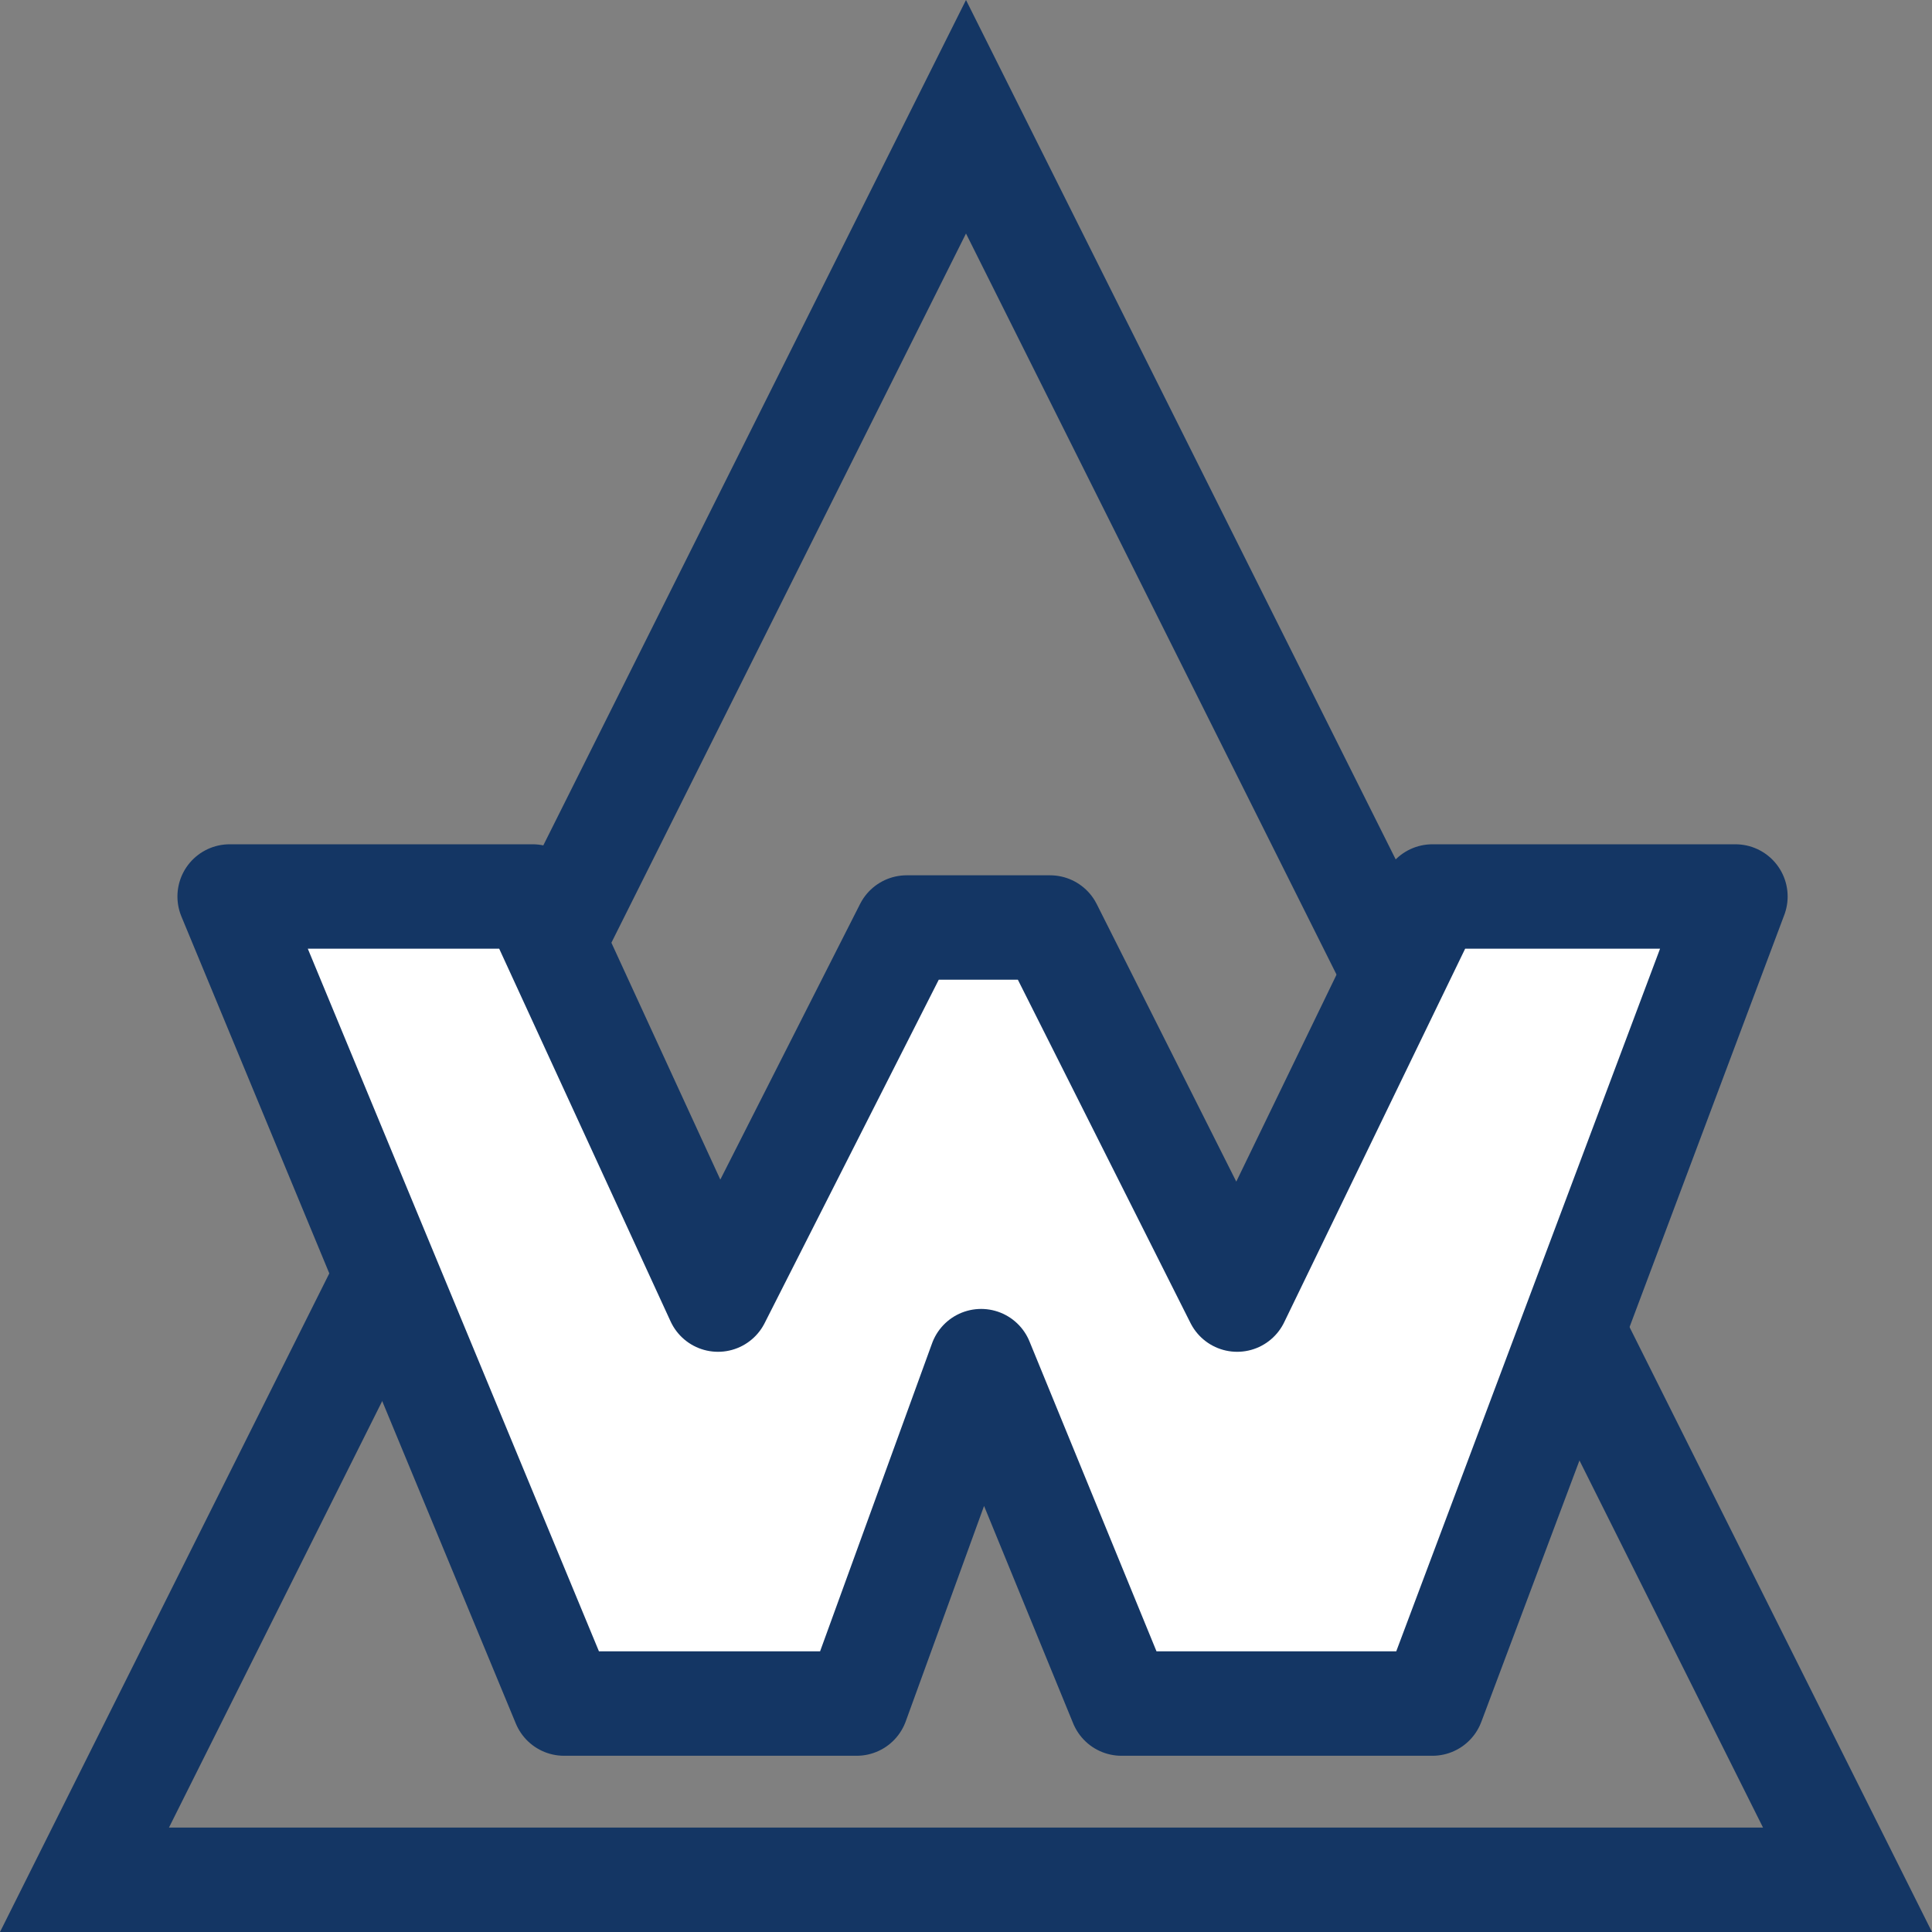 <?xml version="1.0" encoding="UTF-8"?>
<svg xmlns="http://www.w3.org/2000/svg" xmlns:xlink="http://www.w3.org/1999/xlink" width="74" height="74" viewBox="0 0 74 74">
  <rect x="0" y="0" width="74" height="74" fill="#808080" stroke="none"/>
  <defs>
    <clipPath id="clip-Icoon-USP-1">
      <rect width="74" height="74"></rect>
    </clipPath>
  </defs>
  <g id="Icoon-USP-1" clip-path="url(#clip-Icoon-USP-1)">
    <g id="Polygon_2" data-name="Polygon 2" fill="none" stroke-linecap="round" stroke-linejoin="round">
      <path d="M37,0,74,74H0Z" stroke="none"></path>
      <path d="M 37 8.944 L 6.472 70 L 67.528 70 L 37 8.944 M 37 0 L 74 74 L 0 74 L 37 0 Z" stroke="none" fill="#143664"></path>
    </g>
    <path id="Path_138" data-name="Path 138" d="M-2275.5,876.181h11.606l7.1,15.439,7.226-14.251h5.492l7.166,14.251,7.479-15.439h11.606l-11.606,30.912h-11.91l-5.375-13.115-4.768,13.115h-11.207Z" transform="translate(2284.296 -841.843)" fill="#fff" stroke="#143664" stroke-linecap="round" stroke-linejoin="round" stroke-width="4"></path>
  </g>
</svg>
